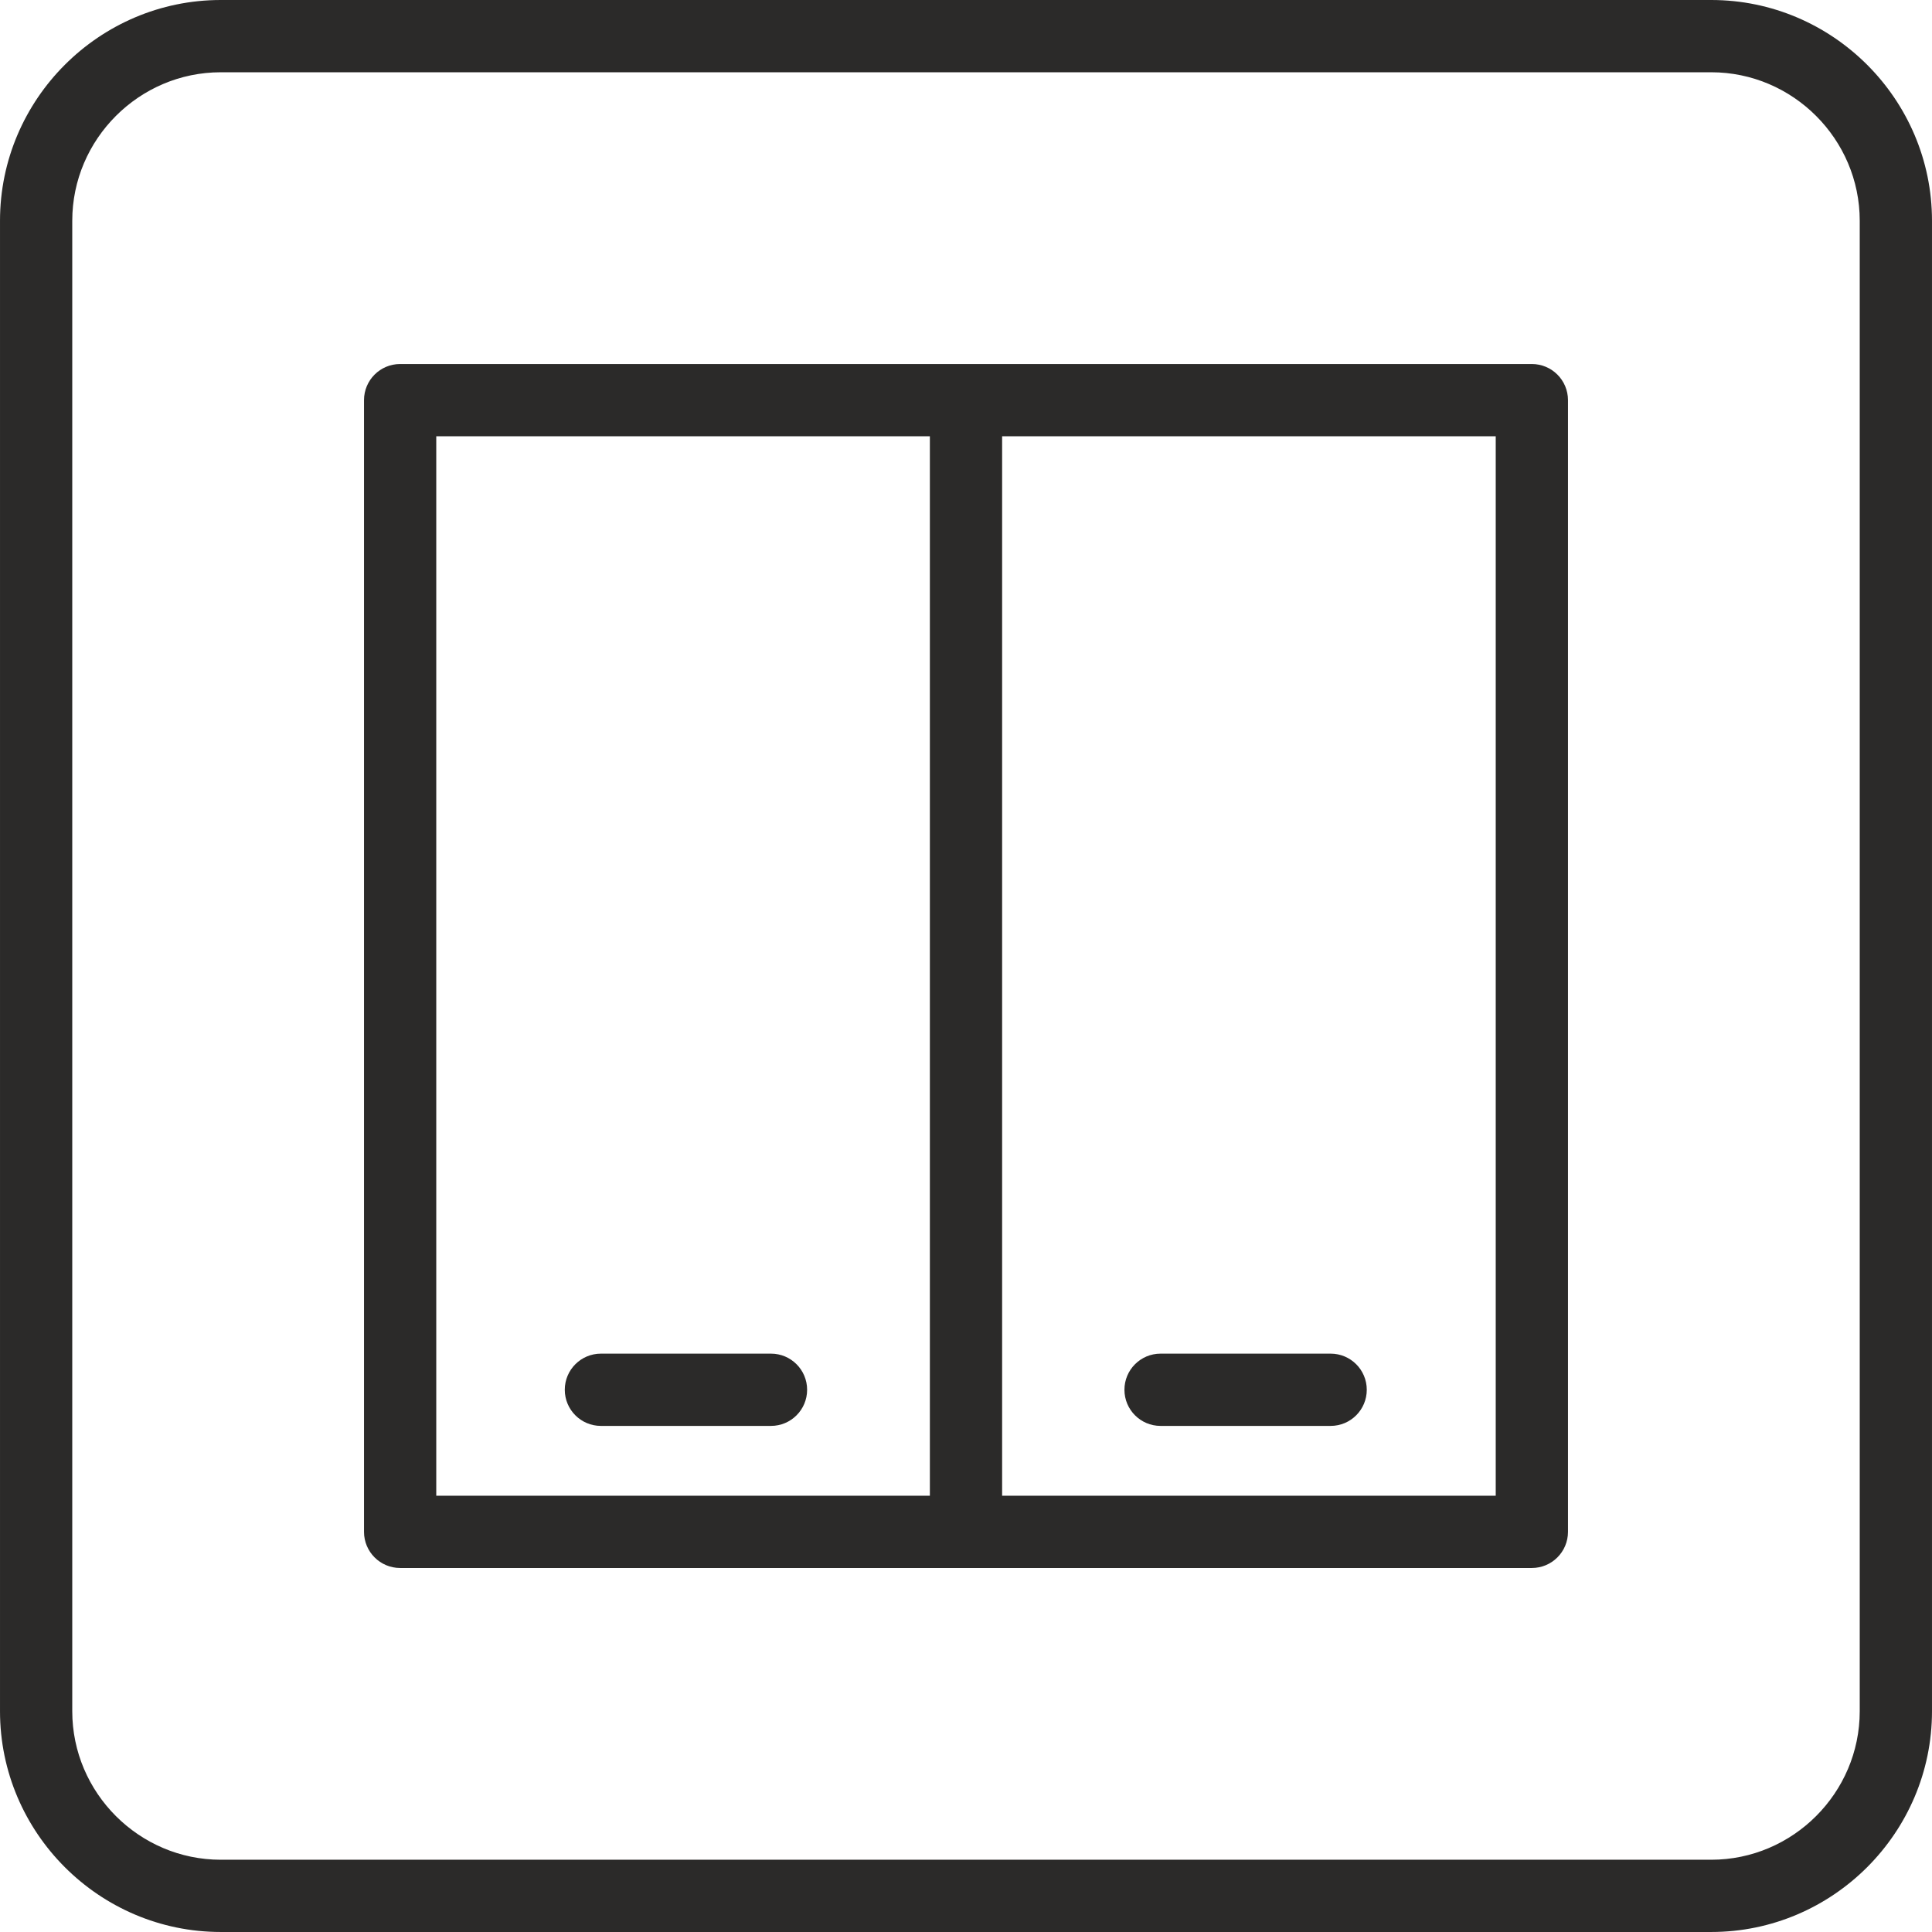 <?xml version="1.0" encoding="UTF-8"?>
<!DOCTYPE svg PUBLIC "-//W3C//DTD SVG 1.1//EN" "http://www.w3.org/Graphics/SVG/1.1/DTD/svg11.dtd">
<!-- Creator: CorelDRAW 2021 (64-Bit) -->
<svg xmlns="http://www.w3.org/2000/svg" xml:space="preserve" width="33.867mm" height="33.867mm" version="1.1" style="shape-rendering:geometricPrecision; text-rendering:geometricPrecision; image-rendering:optimizeQuality; fill-rule:evenodd; clip-rule:evenodd"
viewBox="0 0 3503.65 3503.65"
 xmlns:xlink="http://www.w3.org/1999/xlink"
 xmlns:xodm="http://www.corel.com/coreldraw/odm/2003">
 <defs>
  <style type="text/css">
   <![CDATA[
    .fil0 {fill:#2B2A29;fill-rule:nonzero}
   ]]>
  </style>
 </defs>
 <g id="Layer_x0020_1">
  <path class="fil0" d="M400.33 0l2702.98 0c110.17,0 210.26,45.02 282.79,117.54 72.52,72.53 117.54,172.62 117.54,282.79l0 2702.98c0,110.16 -45.02,210.26 -117.54,282.79 -72.53,72.52 -172.62,117.53 -282.79,117.53l-2702.98 0c-110.16,0 -210.26,-45.01 -282.78,-117.53 -72.53,-72.53 -117.54,-172.63 -117.54,-282.79l0 -2702.98c0,-110.17 45.01,-210.26 117.54,-282.79 72.52,-72.52 172.62,-117.54 282.78,-117.54zm1704.35 2585.85c-36.19,0 -65.53,-29.34 -65.53,-65.52 0,-36.19 29.34,-65.53 65.53,-65.53l308.42 0c36.19,0 65.52,29.34 65.52,65.53 0,36.18 -29.33,65.52 -65.52,65.52l-308.42 0zm-1014.93 0c-36.18,0 -65.52,-29.34 -65.52,-65.52 0,-36.19 29.34,-65.53 65.52,-65.53l308.43 0c36.19,0 65.52,29.34 65.52,65.53 0,36.18 -29.33,65.52 -65.52,65.52l-308.43 0zm727.58 -1794.68l0 1921.3 895.14 0 0 -1921.3 -895.14 0zm-131.03 1921.3l0 -1921.3 -895.14 0 0 1921.3 895.14 0zm-960.65 -2052.33l1026.17 0 1026.17 0c36.18,0 65.52,29.33 65.52,65.52l0 2052.33c0,36.19 -29.34,65.53 -65.52,65.53l-1026.17 0 -1026.17 0c-36.18,0 -65.52,-29.34 -65.52,-65.53l0 -2052.33c0,-36.19 29.34,-65.52 65.52,-65.52zm2377.66 -529.09l-2702.98 0c-73.98,0 -141.3,30.31 -190.13,79.15 -48.84,48.83 -79.16,116.15 -79.16,190.14l0 2702.98c0,73.98 30.32,141.3 79.16,190.14 48.83,48.84 116.15,79.15 190.13,79.15l2702.98 0c73.99,0 141.31,-30.32 190.14,-79.15 48.84,-48.84 79.15,-116.16 79.15,-190.14l0 -2702.98c0,-73.99 -30.31,-141.31 -79.15,-190.14 -48.83,-48.84 -116.15,-79.15 -190.14,-79.15z"/>
 </g>
</svg>
